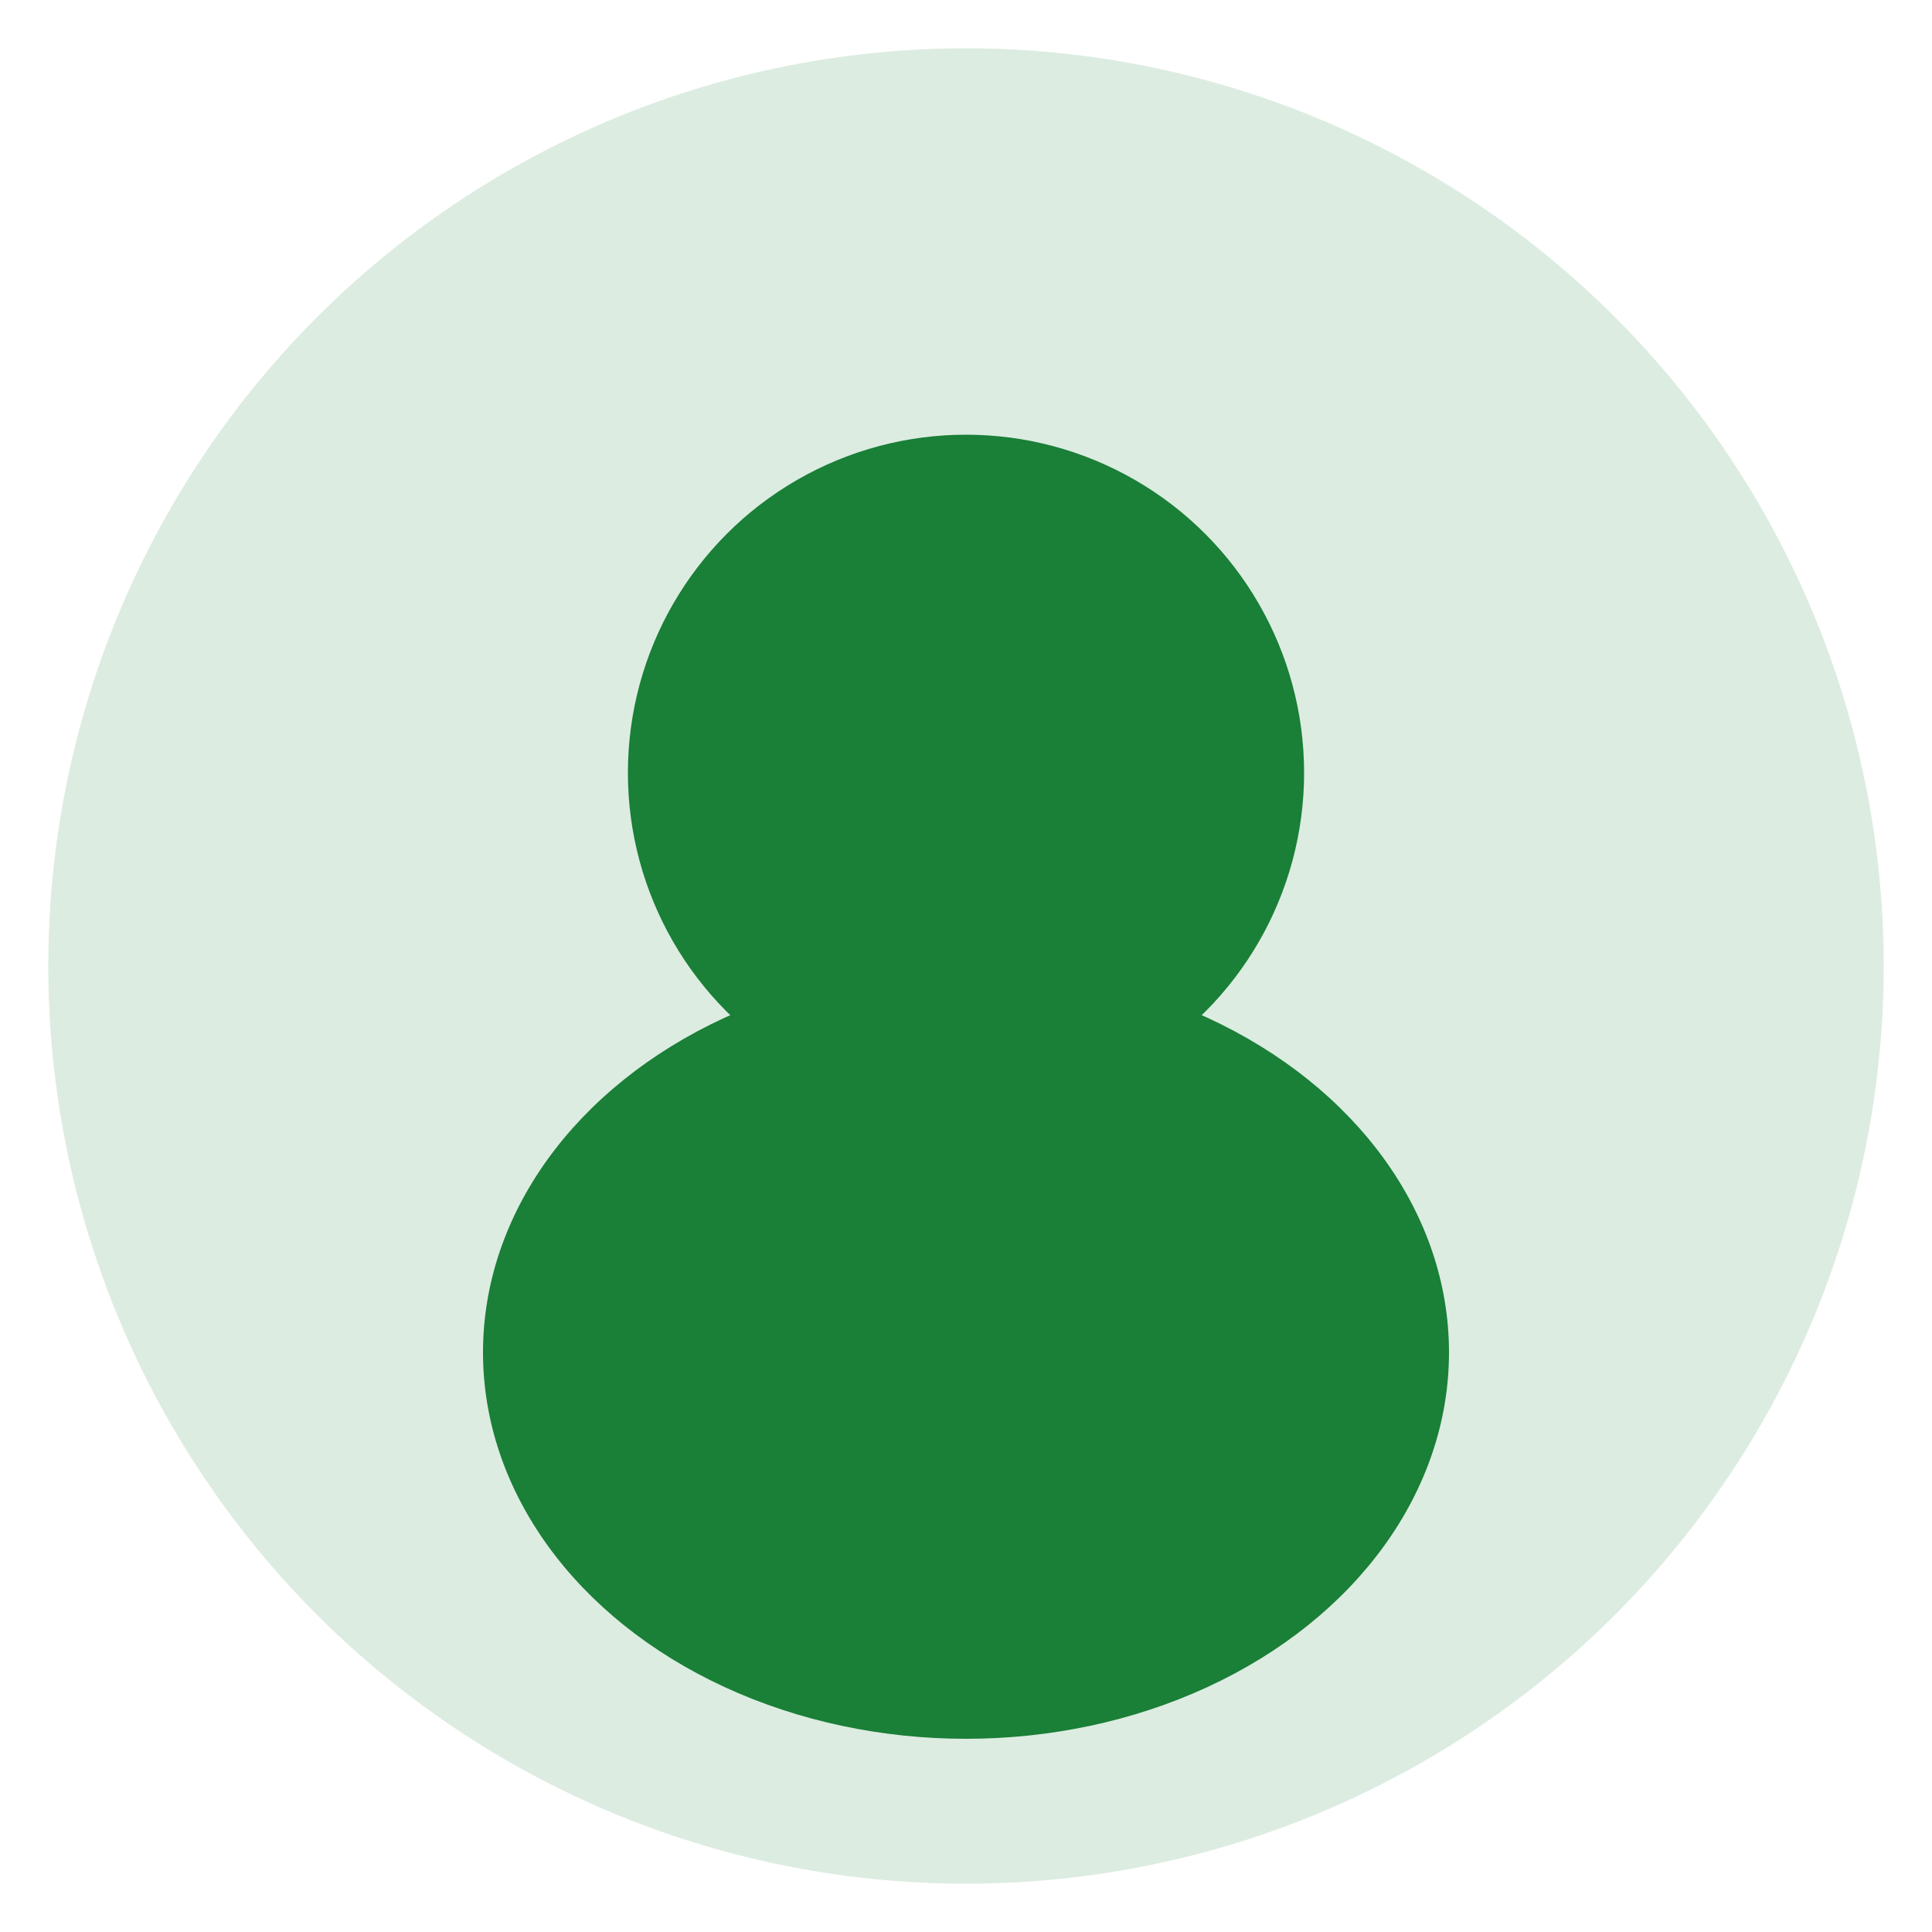 <svg xmlns="http://www.w3.org/2000/svg" viewBox="0 0 200 200" fill="none">
  <circle cx="100" cy="100" r="95" fill="#1a7f37" opacity="0.15"/>
  <circle cx="100" cy="80" r="35" fill="#1a7f37"/>
  <ellipse cx="100" cy="140" rx="50" ry="40" fill="#1a7f37"/>
</svg>
